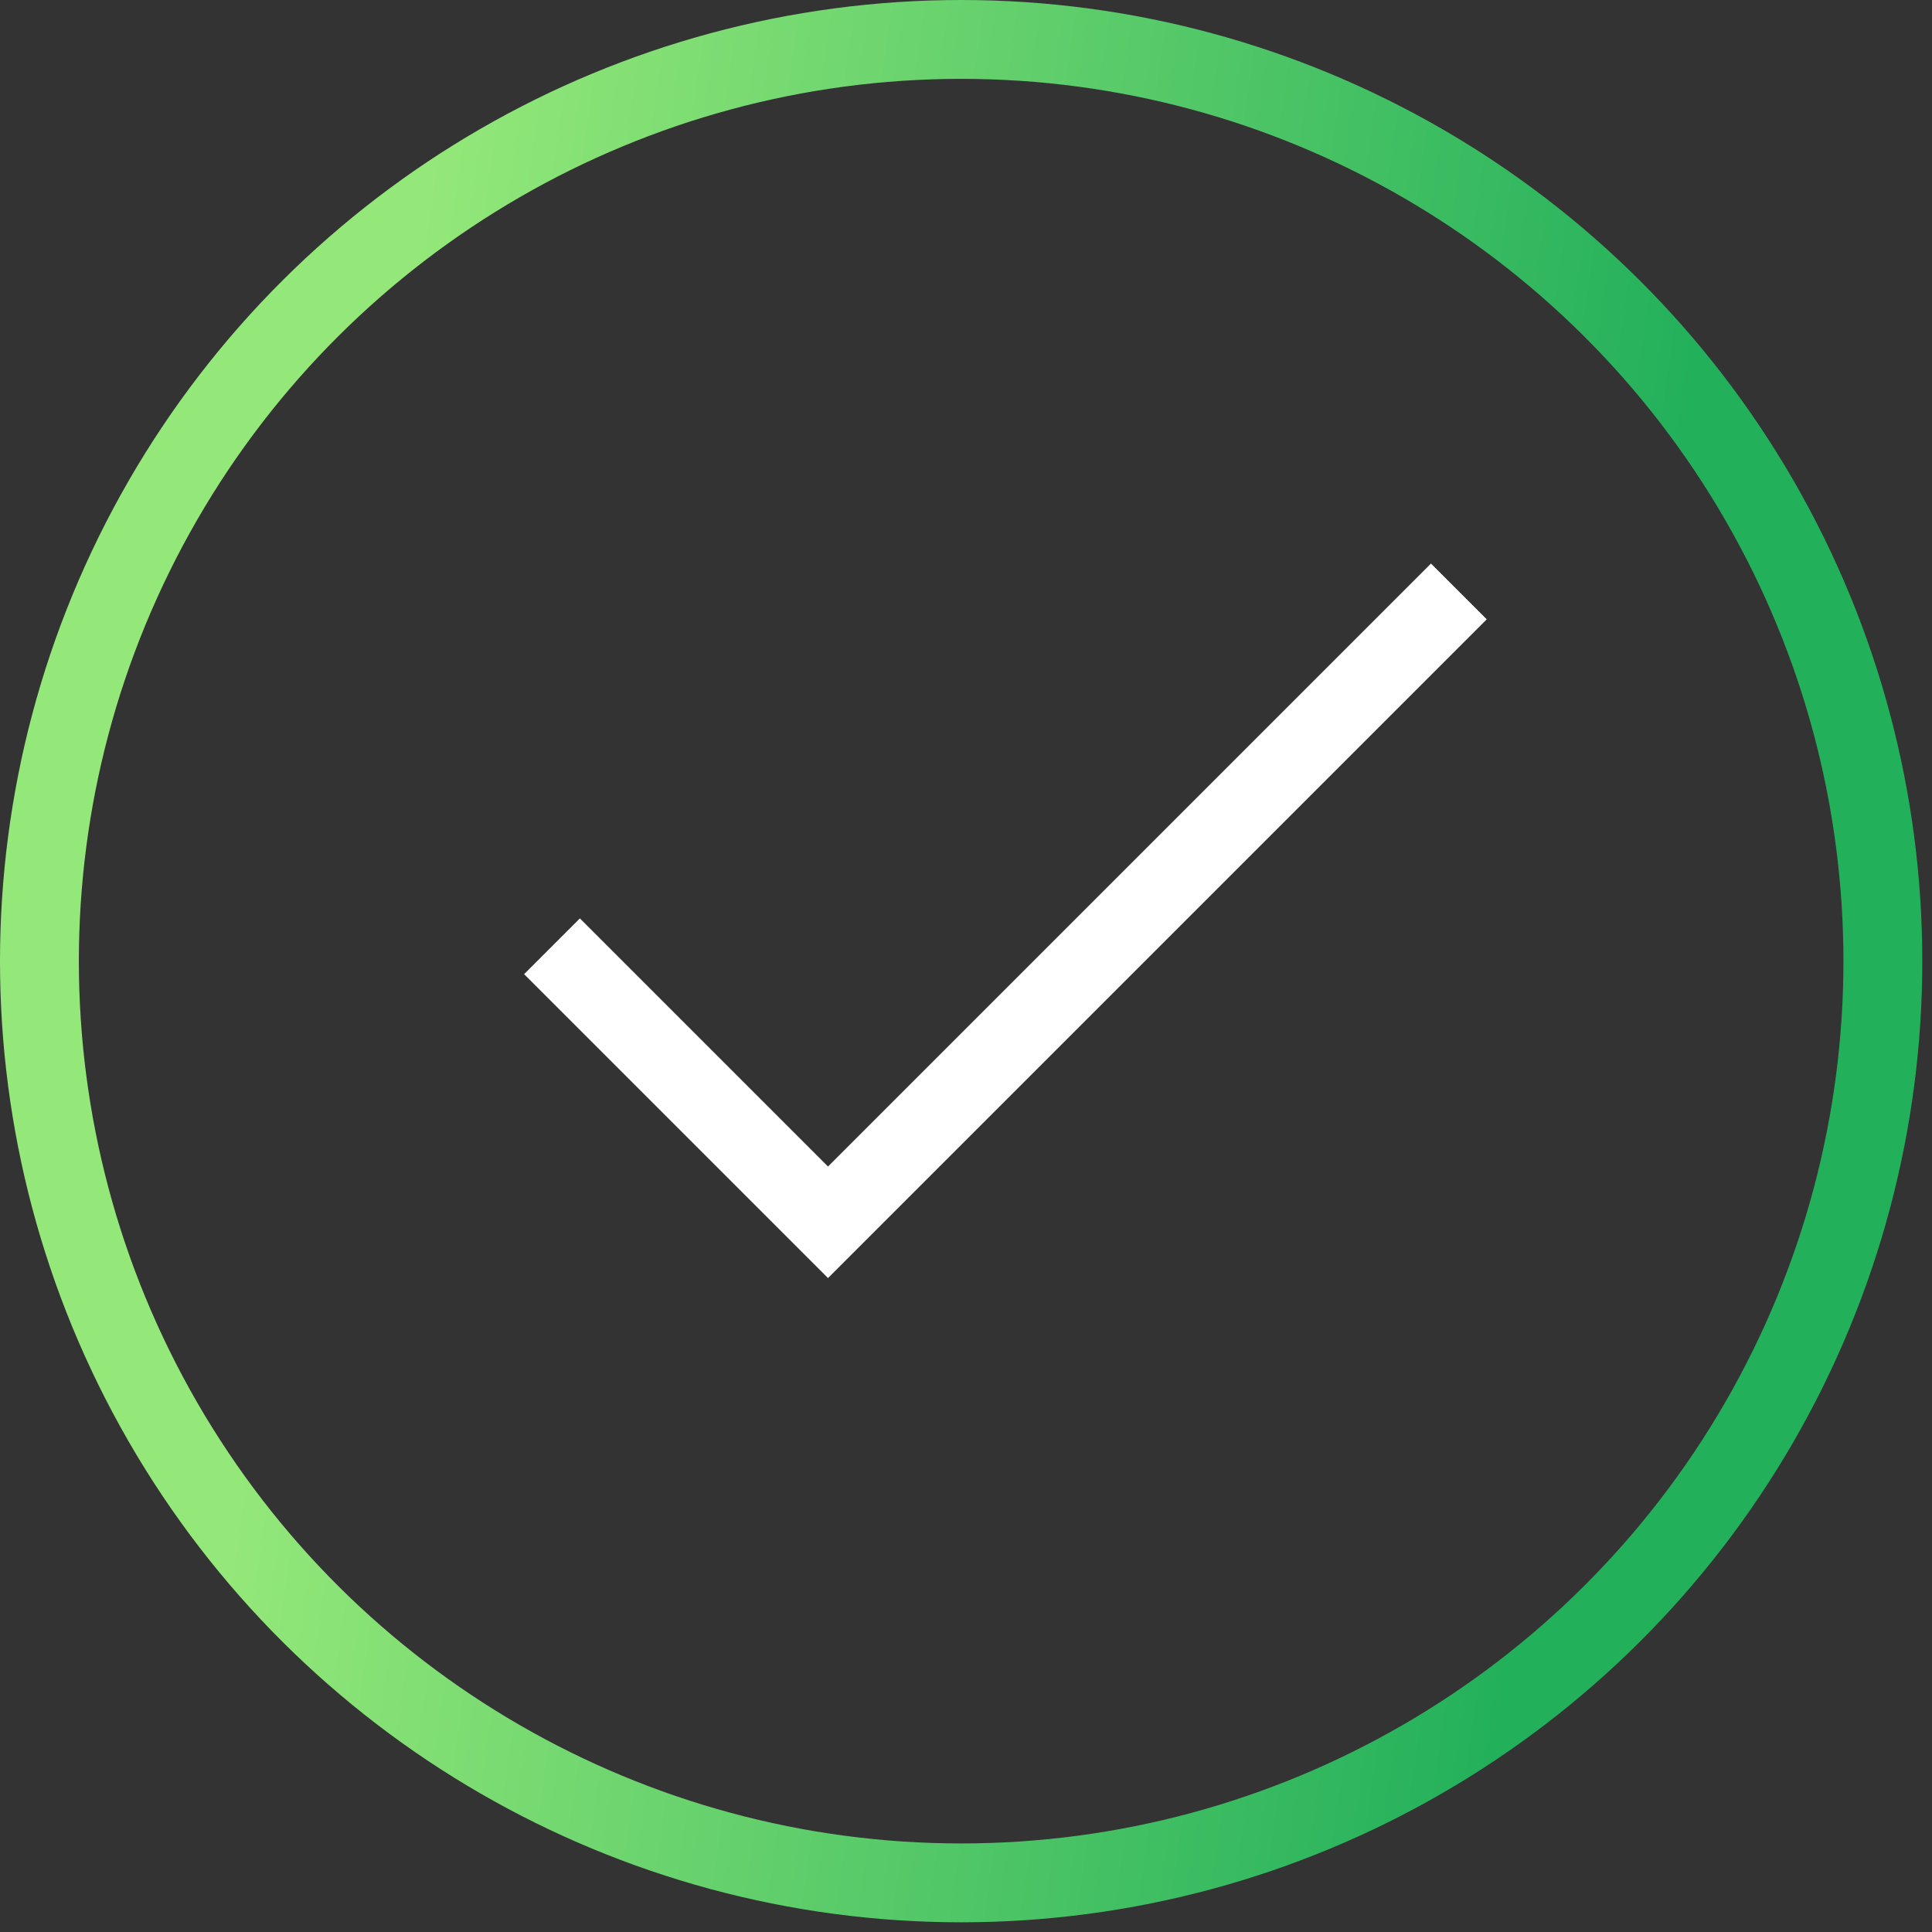<?xml version="1.0" encoding="UTF-8"?> <svg xmlns="http://www.w3.org/2000/svg" width="49" height="49" viewBox="0 0 49 49" fill="none"><rect x="0" y="0" width="49" height="49" fill="#333333" stroke="none"/><circle cx="24.377" cy="24.377" r="23.377" transform="rotate(-90 24.377 24.377)" stroke="url(#paint0_linear_3951_1784)" stroke-width="2"></circle><path d="M14 24L21 31L37 15" stroke="white" stroke-width="2"></path><defs><linearGradient id="paint0_linear_3951_1784" x1="26.713" y1="8.21" x2="22.04" y2="40.544" gradientUnits="userSpaceOnUse"><stop stop-color="#94E879"></stop><stop offset="1" stop-color="#23B05B"></stop></linearGradient></defs></svg> 